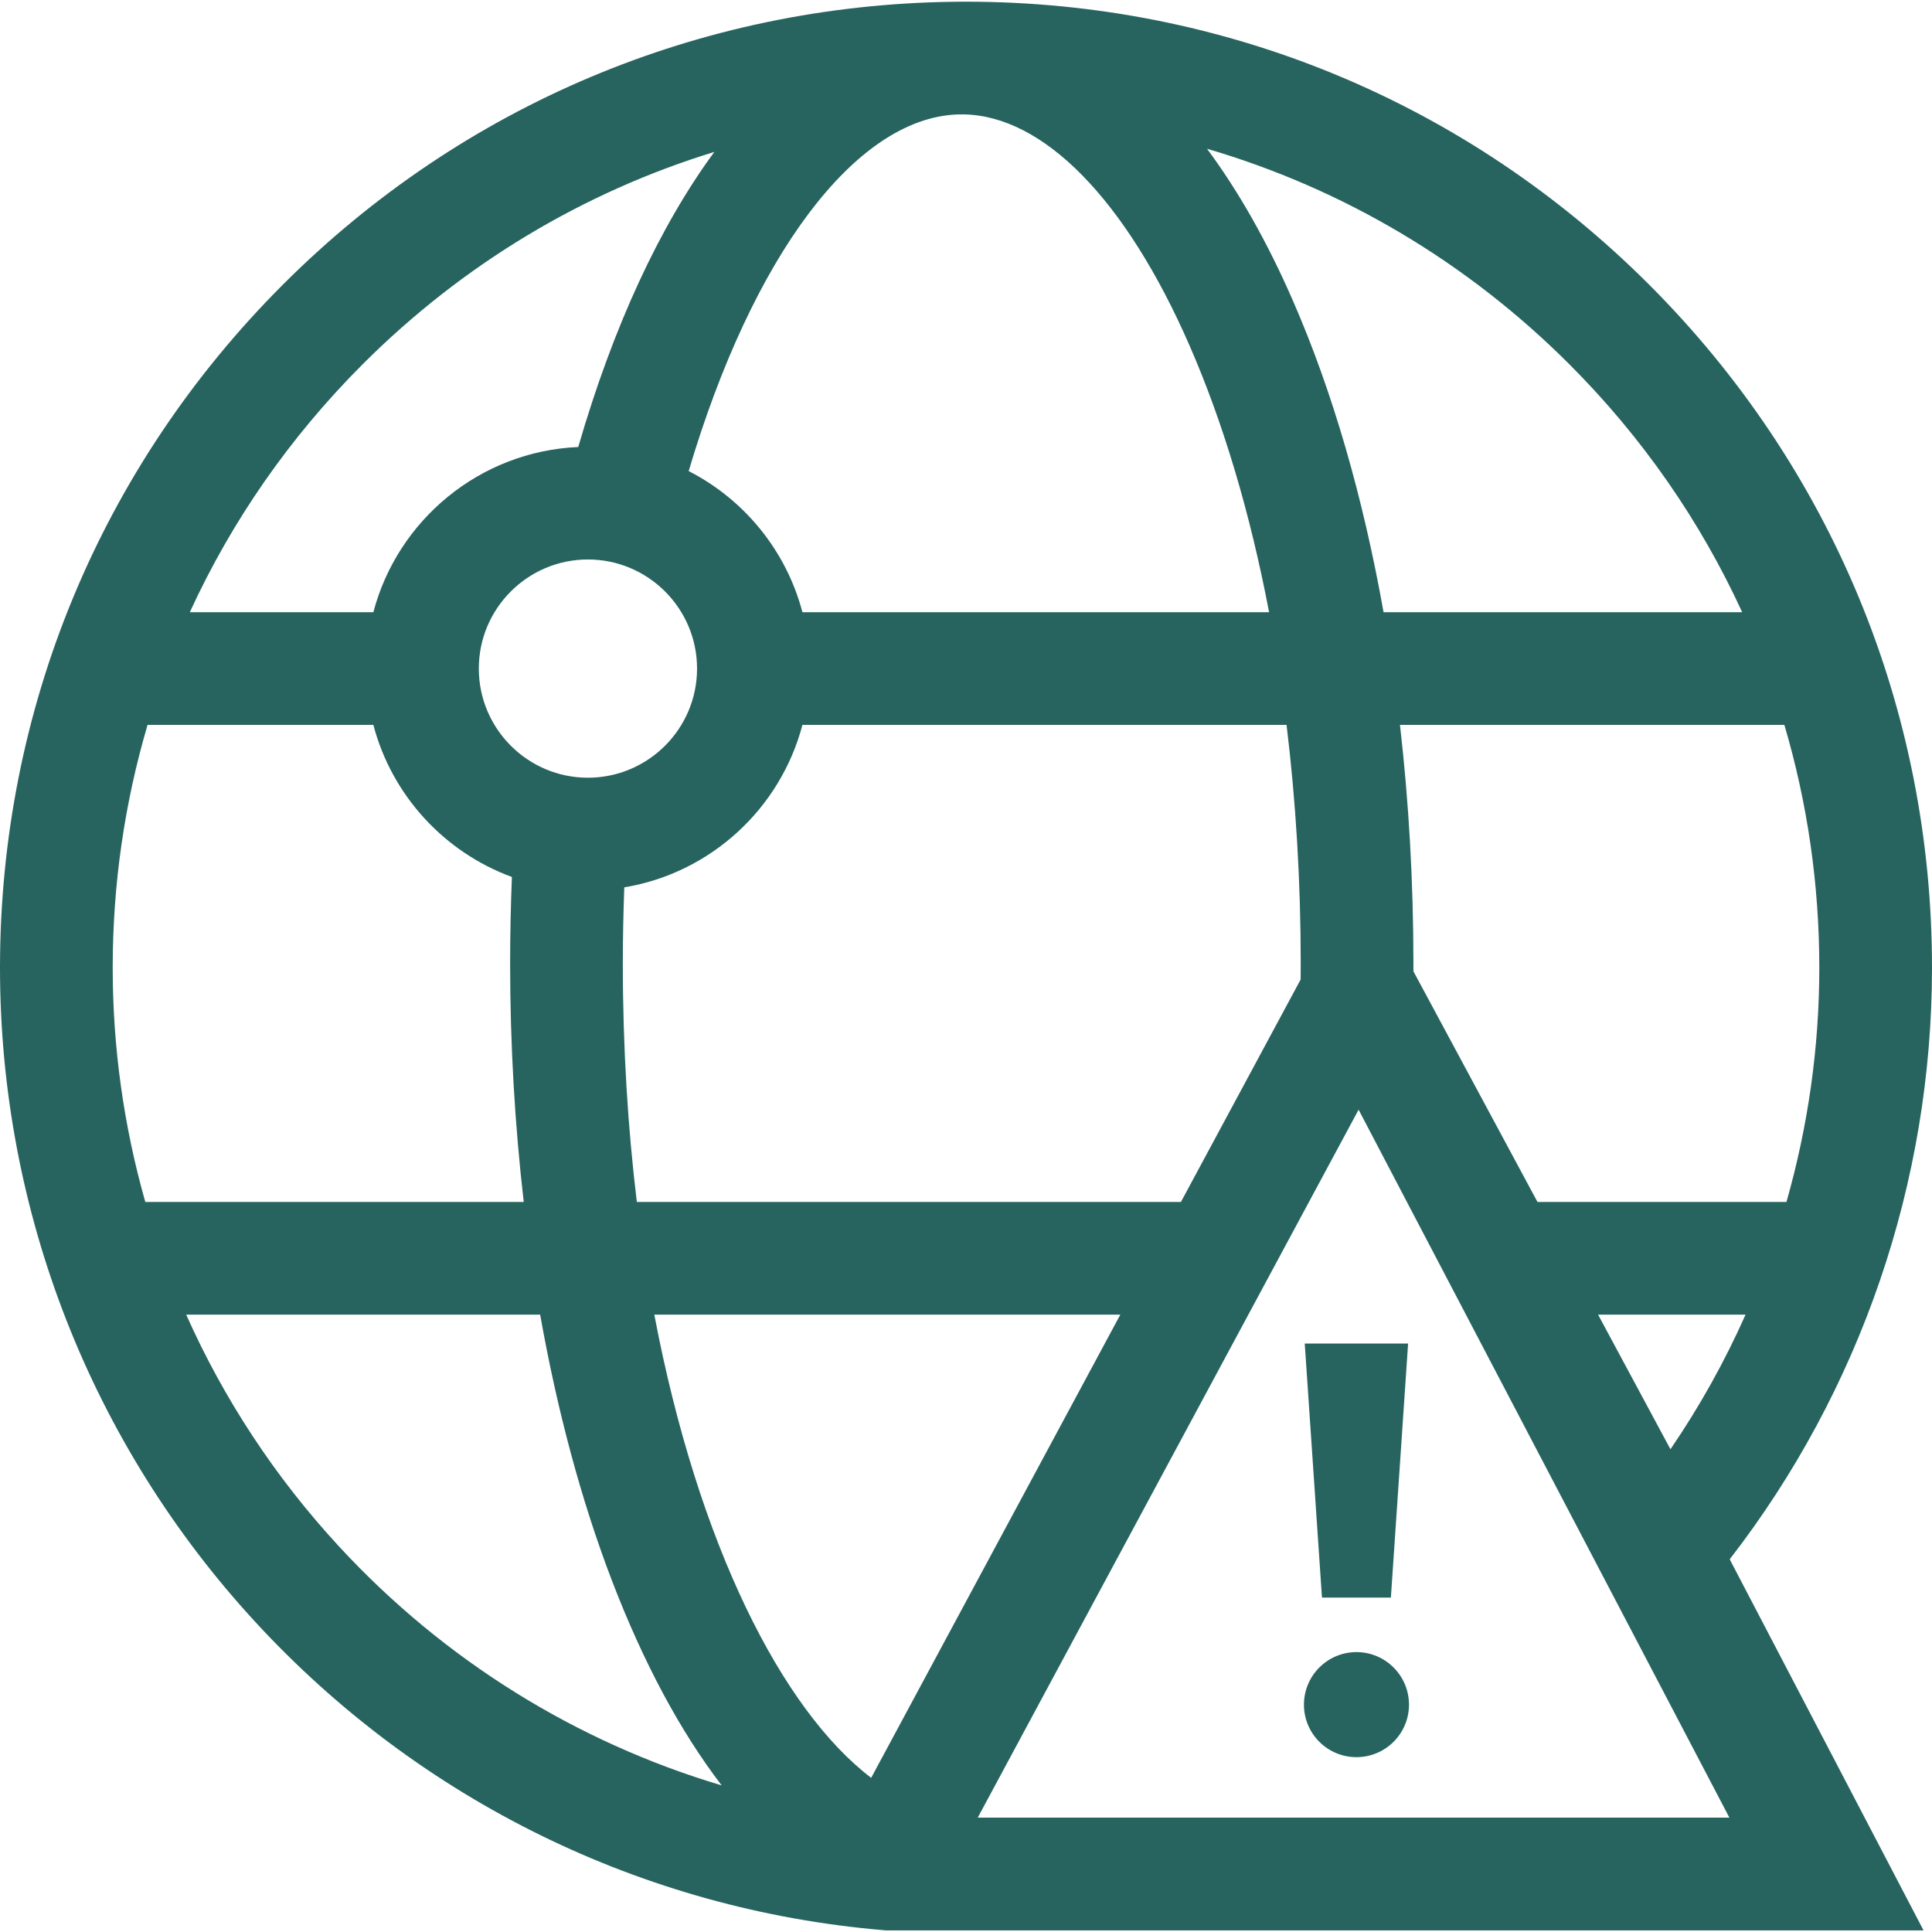 <svg width="24" height="24" viewBox="0 0 24 24" fill="none" xmlns="http://www.w3.org/2000/svg">
<g clip-path="url(#clip0_3383_3279)">
<path d="M17.278 19.846L17.492 16.69H16.208L16.422 19.846H17.278Z" fill="#27645F"/>
<path d="M24 12.021C24 8.815 22.752 5.802 20.485 3.535C18.219 1.269 15.205 0.021 12 0.021C11.988 0.021 11.976 0.021 11.964 0.021C11.959 0.021 11.953 0.021 11.947 0.021C11.913 0.021 11.879 0.021 11.845 0.022C8.698 0.062 5.745 1.305 3.515 3.535C1.248 5.802 0 8.815 0 12.021C0 15.046 1.13 17.937 3.181 20.159C5.22 22.367 7.987 23.724 10.972 23.977L11.001 23.98H23.895L21.487 19.37C23.111 17.274 24 14.686 24 12.021ZM20.751 18.003L19.852 16.331H21.684C21.424 16.915 21.112 17.475 20.751 18.003ZM22.192 14.931H19.099L17.558 12.066C17.558 12.033 17.558 12.001 17.558 11.968C17.558 10.956 17.501 9.962 17.391 9.005H22.166C22.452 9.972 22.6 10.985 22.6 12.021C22.6 13.012 22.46 13.991 22.192 14.931ZM10.822 22.085C9.716 21.242 8.672 19.193 8.128 16.331H13.917L10.822 22.085ZM14.67 14.931H7.911C7.799 14.006 7.737 13.015 7.737 11.968C7.737 11.653 7.744 11.337 7.755 11.023C8.829 10.845 9.695 10.044 9.968 9.005H15.982C16.098 9.956 16.158 10.951 16.158 11.968C16.158 12.035 16.157 12.101 16.157 12.168L14.67 14.931ZM1.4 12.021C1.4 10.985 1.548 9.972 1.833 9.005H4.638C4.868 9.88 5.518 10.586 6.359 10.894C6.345 11.252 6.337 11.61 6.337 11.968C6.337 12.975 6.395 13.97 6.506 14.931H1.805C1.536 13.984 1.4 13.005 1.4 12.021ZM11.885 1.422C11.911 1.422 11.936 1.421 11.962 1.421C12.959 1.431 13.985 2.477 14.778 4.295C15.2 5.262 15.532 6.383 15.765 7.605H9.968C9.767 6.84 9.245 6.205 8.555 5.852C9.347 3.183 10.62 1.477 11.885 1.422ZM7.303 6.95C8.051 6.95 8.659 7.558 8.659 8.305C8.659 9.053 8.051 9.661 7.303 9.661C6.556 9.661 5.948 9.053 5.948 8.305C5.948 7.558 6.556 6.95 7.303 6.95ZM21.642 7.605H17.187C16.933 6.177 16.554 4.863 16.061 3.735C15.742 3.003 15.383 2.372 14.994 1.848C16.677 2.341 18.22 3.25 19.495 4.525C20.402 5.432 21.123 6.474 21.642 7.605ZM4.505 4.525C5.746 3.284 7.242 2.388 8.874 1.887C8.197 2.808 7.62 4.047 7.183 5.553C5.959 5.606 4.939 6.461 4.638 7.605H2.358C2.877 6.474 3.598 5.432 4.505 4.525ZM4.21 19.209C3.416 18.349 2.779 17.377 2.313 16.331H6.71C6.922 17.524 7.221 18.64 7.599 19.628C7.992 20.654 8.451 21.509 8.965 22.179C7.157 21.64 5.515 20.623 4.21 19.209ZM12.146 22.579L16.877 13.785L21.483 22.579H12.146Z" fill="#27645F"/>
<path d="M16.85 21.828C17.211 21.828 17.503 21.536 17.503 21.176C17.503 20.816 17.211 20.523 16.85 20.523C16.49 20.523 16.198 20.816 16.198 21.176C16.198 21.536 16.49 21.828 16.85 21.828Z" fill="#27645F"/>
</g>
<defs>
<clipPath id="clip0_3383_3279">
<rect width="24" height="24" fill="white"/>
</clipPath>
</defs>
</svg>
